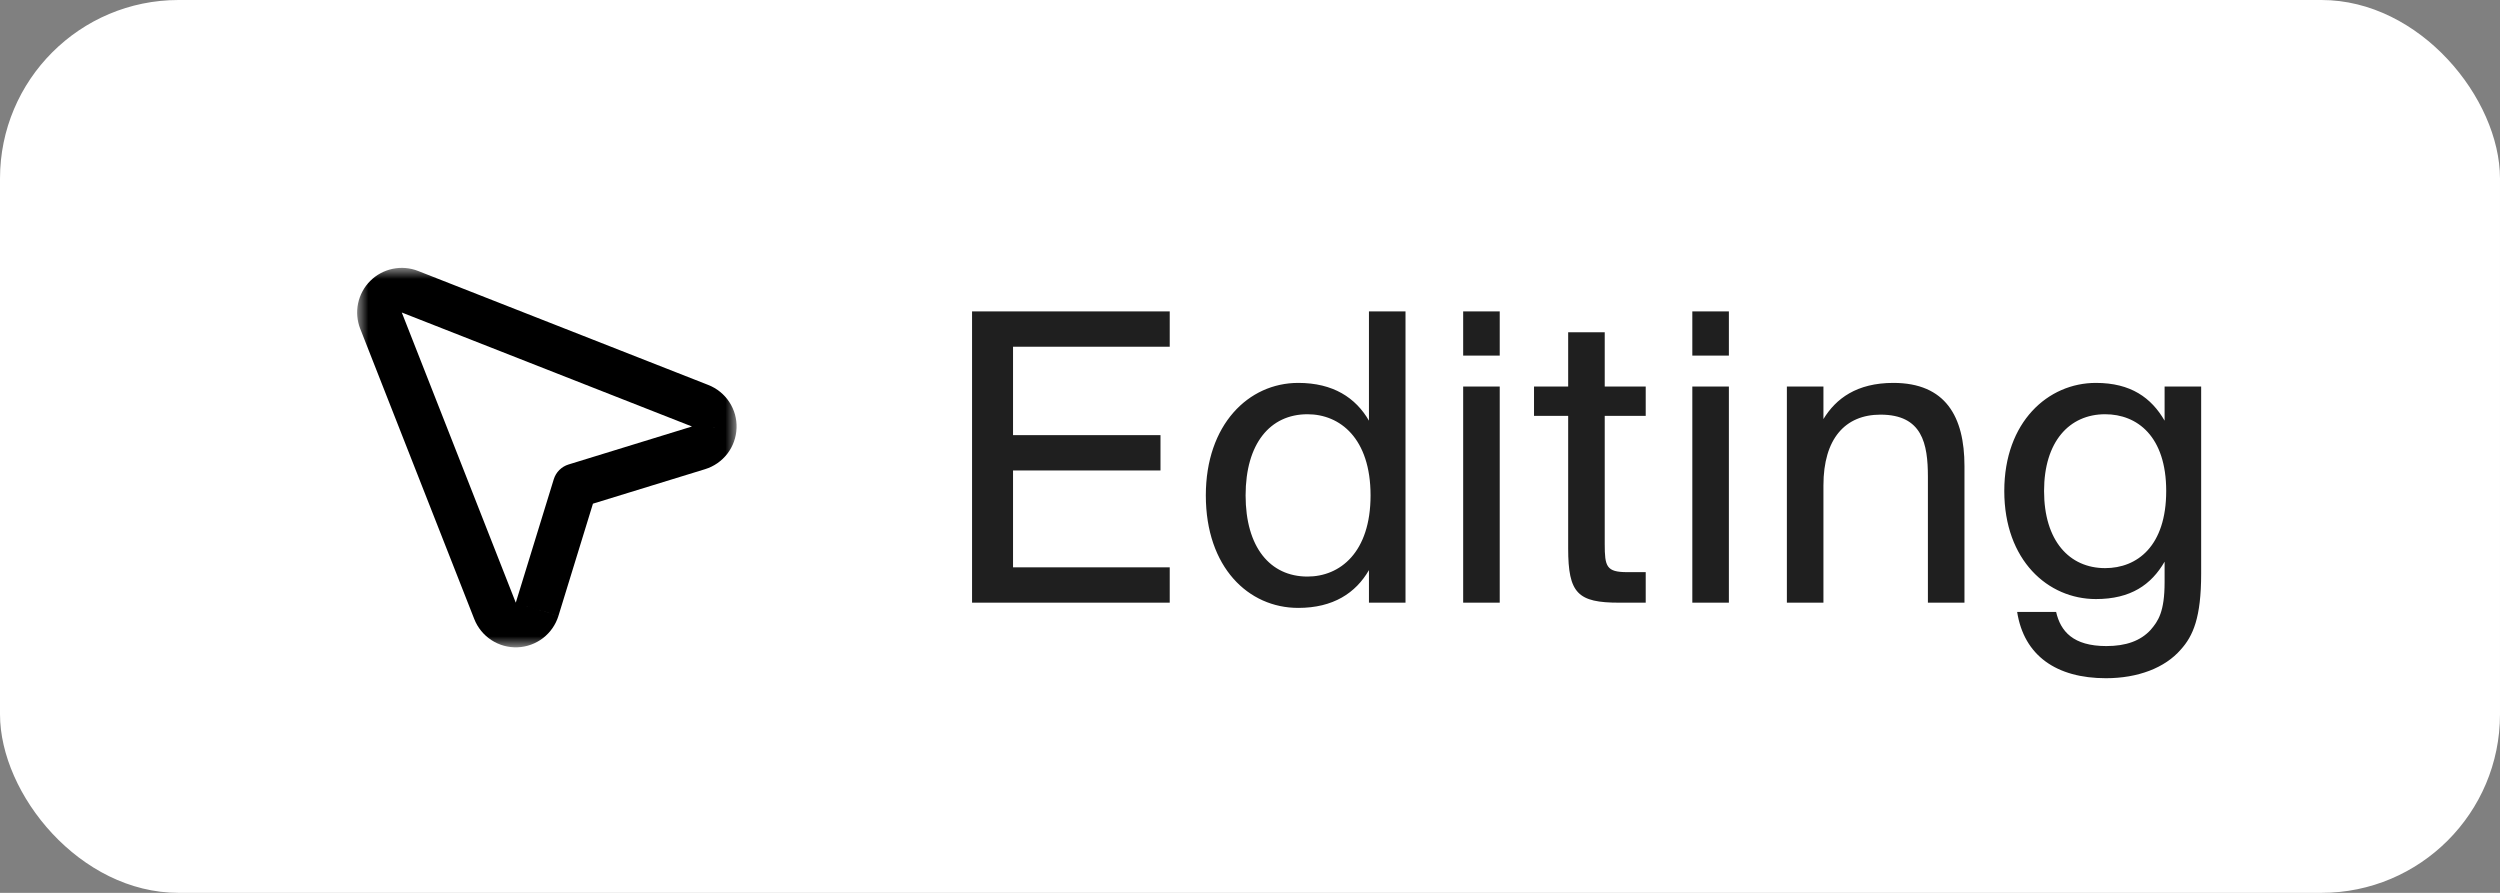 <?xml version="1.0" encoding="UTF-8"?> <svg xmlns="http://www.w3.org/2000/svg" width="112" height="40" viewBox="0 0 112 40" fill="none"><rect x="0" y="0" width="112" height="40" fill="#808080" stroke="none"/><rect width="112" height="40" rx="8" fill="white"></rect><mask id="mask0_41_139" style="mask-type:luminance" maskUnits="userSpaceOnUse" x="16" y="12" width="17" height="17"><path d="M16 12H33V29H16V12Z" fill="white"></path><path fill-rule="evenodd" clip-rule="evenodd" d="M31.294 20.063C31.492 20.002 31.667 19.881 31.794 19.717C31.92 19.552 31.992 19.352 32 19.145C32.008 18.938 31.951 18.733 31.838 18.559C31.724 18.386 31.559 18.252 31.366 18.176L18.366 13.069C18.185 12.998 17.987 12.98 17.796 13.02C17.605 13.06 17.43 13.154 17.292 13.292C17.154 13.43 17.06 13.605 17.02 13.796C16.981 13.986 16.998 14.185 17.069 14.366L22.176 27.366C22.252 27.559 22.386 27.724 22.559 27.837C22.733 27.951 22.938 28.008 23.145 28C23.352 27.992 23.552 27.92 23.717 27.793C23.881 27.667 24.002 27.492 24.063 27.294L25.764 21.764L31.294 20.063Z" fill="black"></path></mask><g mask="url(#mask0_41_139)"><path d="M25.764 21.764L25.47 20.809C25.314 20.857 25.173 20.942 25.058 21.057C24.942 21.173 24.857 21.314 24.809 21.47L25.764 21.764ZM31 19.107L31.588 21.019C31.984 20.897 32.333 20.655 32.586 20.326C32.838 19.997 32.982 19.597 32.998 19.183L31 19.107ZM31 19.107L32.999 19.183C33.015 18.768 32.901 18.359 32.674 18.012C32.447 17.665 32.117 17.397 31.731 17.246L31 19.107ZM18 14L31 19.107L31.731 17.246L18.731 12.139L18 14ZM18 14L18.731 12.139C18.369 11.997 17.973 11.963 17.592 12.043C17.211 12.122 16.861 12.311 16.586 12.586L18 14ZM18 14L16.586 12.586C16.311 12.861 16.122 13.211 16.042 13.592C15.963 13.973 15.997 14.369 16.139 14.731L18 14ZM23.107 27L18 14L16.139 14.731L21.246 27.731L23.107 27ZM23.107 27L21.246 27.731C21.397 28.117 21.665 28.447 22.012 28.674C22.359 28.902 22.768 29.015 23.183 29L23.107 27ZM23.107 27L23.183 29C23.598 28.984 23.997 28.839 24.326 28.587C24.655 28.334 24.897 27.985 25.019 27.589L23.107 27ZM24.809 21.47L23.107 27L25.019 27.588L26.72 22.058L24.809 21.47ZM31 19.107L25.47 20.809L26.058 22.72L31.588 21.019L31 19.107Z" fill="black"></path></g><path d="M43.548 27V13.95H52.404V15.534H45.384V19.494H51.99V21.078H45.384V25.416H52.404V27H43.548ZM61.329 18.846V13.95H62.967V27H61.329V25.542C60.735 26.568 59.727 27.234 58.161 27.234C55.929 27.234 54.021 25.416 54.021 22.194C54.021 19.026 55.929 17.154 58.161 17.154C59.727 17.154 60.735 17.82 61.329 18.846ZM61.401 22.194C61.401 19.638 60.033 18.558 58.575 18.558C56.901 18.558 55.803 19.872 55.803 22.194C55.803 24.516 56.901 25.83 58.575 25.83C60.033 25.83 61.401 24.75 61.401 22.194ZM65.55 17.316H67.188V27H65.55V17.316ZM65.55 13.95H67.188V15.93H65.55V13.95ZM70.254 17.316V14.886H71.892V17.316H73.728V18.63H71.892V24.372C71.892 25.38 71.964 25.632 72.9 25.632H73.728V27H72.54C70.686 27 70.254 26.586 70.254 24.57V18.63H68.724V17.316H70.254ZM75.816 17.316H77.454V27H75.816V17.316ZM75.816 13.95H77.454V15.93H75.816V13.95ZM81.69 17.316V18.774C82.248 17.856 83.184 17.154 84.822 17.154C87.162 17.154 88.008 18.666 88.008 20.88V27H86.37V21.366C86.37 19.872 86.118 18.576 84.246 18.576C82.662 18.576 81.69 19.656 81.69 21.744V27H80.052V17.316H81.69ZM96.974 18.846V17.316H98.612V25.704C98.612 27.666 98.252 28.494 97.694 29.106C96.992 29.916 95.786 30.384 94.346 30.384C92.132 30.384 90.674 29.376 90.368 27.414H92.114C92.312 28.278 92.87 28.944 94.364 28.944C95.246 28.944 95.894 28.71 96.344 28.224C96.686 27.828 96.974 27.414 96.974 26.082V25.164C96.38 26.19 95.462 26.838 93.896 26.838C91.754 26.838 89.792 25.11 89.792 21.996C89.792 18.9 91.754 17.154 93.896 17.154C95.462 17.154 96.38 17.82 96.974 18.846ZM97.046 21.996C97.046 19.548 95.75 18.558 94.31 18.558C92.708 18.558 91.574 19.782 91.574 21.996C91.574 24.228 92.708 25.452 94.31 25.452C95.75 25.452 97.046 24.462 97.046 21.996Z" fill="#1F1F1F"></path></svg> 